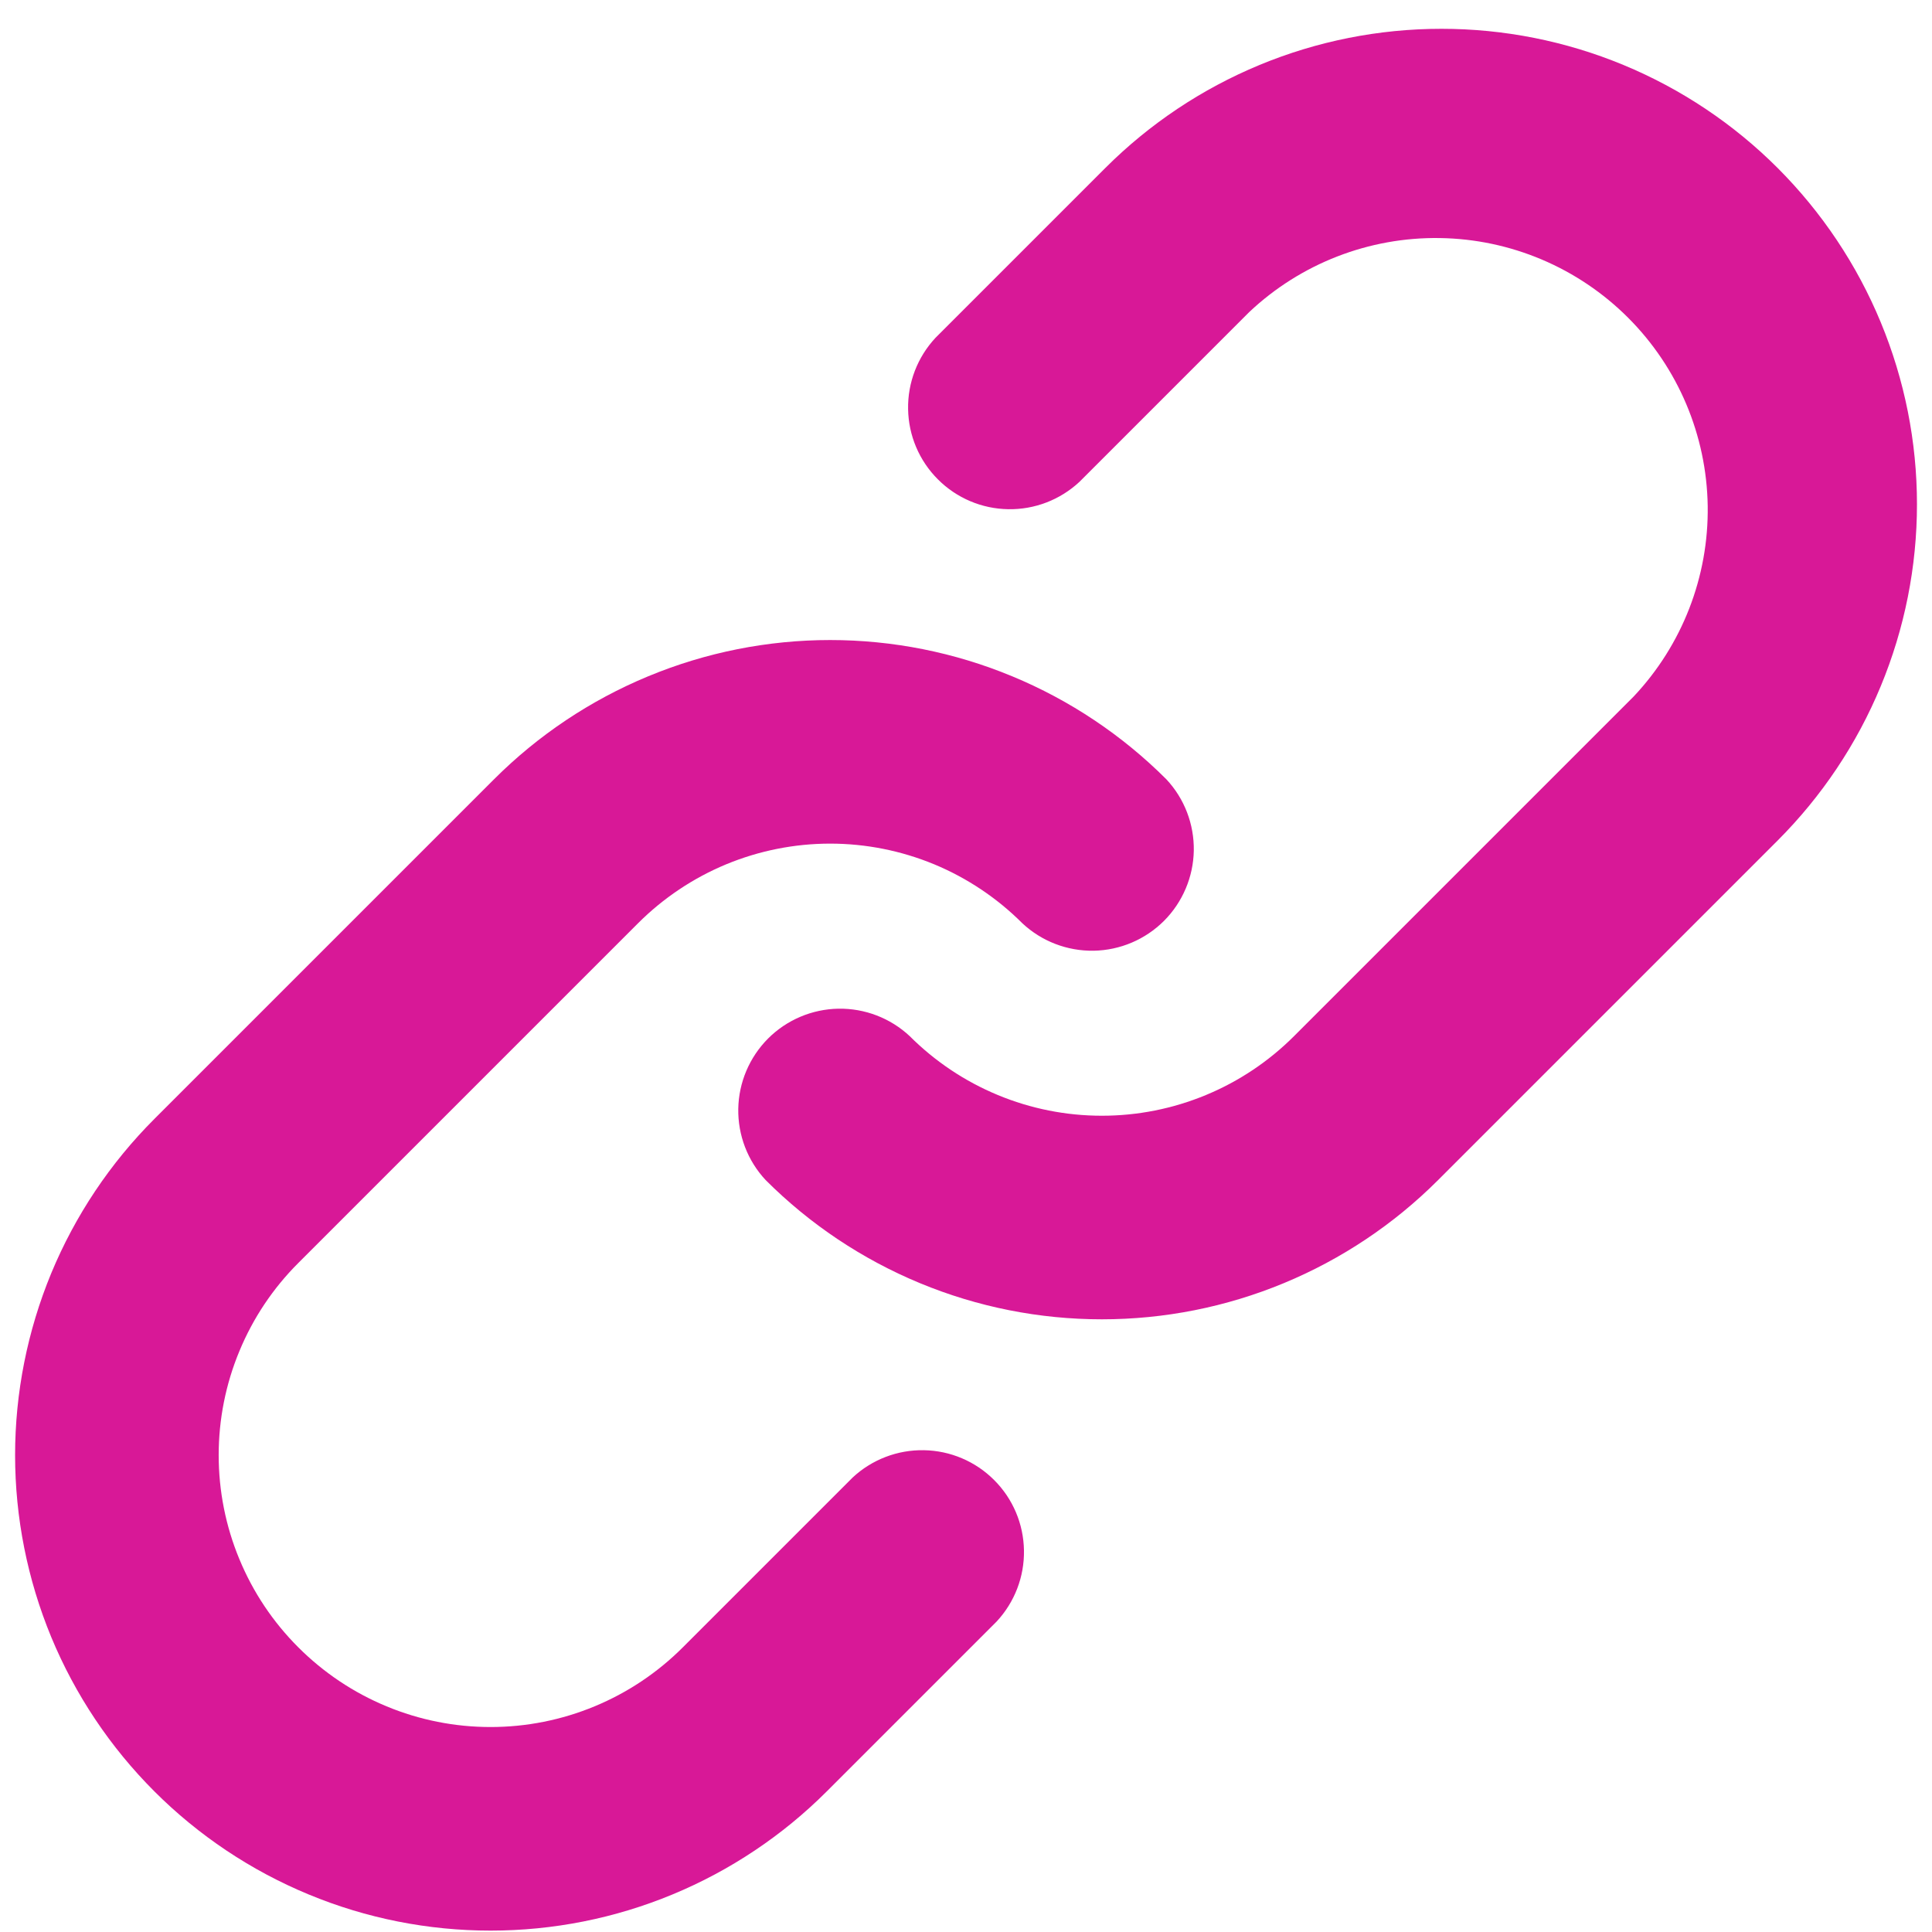 <svg width="32" height="32" viewBox="0 0 32 32" fill="none" xmlns="http://www.w3.org/2000/svg">
<path d="M15.494 5.596L18.307 2.783C19.038 2.052 19.906 1.472 20.862 1.076C21.817 0.68 22.841 0.477 23.875 0.477C24.91 0.477 25.934 0.68 26.889 1.076C27.845 1.472 28.713 2.052 29.444 2.783C30.175 3.515 30.756 4.383 31.151 5.338C31.547 6.294 31.751 7.318 31.751 8.352C31.751 9.386 31.547 10.41 31.151 11.366C30.756 12.321 30.175 13.189 29.444 13.921L23.819 19.546C23.088 20.277 22.22 20.857 21.264 21.253C20.309 21.649 19.285 21.852 18.25 21.852C17.216 21.852 16.192 21.649 15.237 21.253C14.281 20.857 13.413 20.277 12.682 19.546C12.383 19.226 12.221 18.803 12.228 18.365C12.236 17.928 12.413 17.511 12.722 17.201C13.031 16.892 13.449 16.715 13.886 16.707C14.324 16.7 14.747 16.862 15.067 17.161C15.485 17.579 15.981 17.911 16.527 18.137C17.073 18.364 17.659 18.48 18.25 18.48C18.842 18.48 19.427 18.364 19.974 18.137C20.52 17.911 21.016 17.579 21.434 17.161L27.059 11.536C27.863 10.683 28.302 9.551 28.285 8.38C28.267 7.208 27.794 6.09 26.966 5.262C26.137 4.433 25.019 3.96 23.848 3.943C22.676 3.925 21.544 4.365 20.692 5.168L17.879 7.981C17.559 8.279 17.136 8.442 16.699 8.434C16.261 8.427 15.844 8.25 15.535 7.94C15.225 7.631 15.048 7.214 15.041 6.776C15.033 6.339 15.196 5.916 15.494 5.596ZM4.942 27.286C5.36 27.704 5.856 28.036 6.402 28.262C6.948 28.489 7.534 28.605 8.125 28.605C8.717 28.605 9.302 28.489 9.849 28.262C10.395 28.036 10.891 27.704 11.309 27.286L14.122 24.473C14.441 24.175 14.865 24.012 15.302 24.02C15.739 24.027 16.157 24.204 16.466 24.514C16.776 24.823 16.953 25.24 16.96 25.678C16.968 26.115 16.805 26.538 16.507 26.858L13.694 29.671C12.963 30.402 12.095 30.982 11.139 31.378C10.184 31.774 9.16 31.977 8.125 31.977C7.091 31.977 6.067 31.774 5.112 31.378C4.156 30.982 3.288 30.402 2.557 29.671C1.825 28.939 1.245 28.071 0.849 27.116C0.454 26.16 0.25 25.136 0.25 24.102C0.25 23.068 0.454 22.044 0.849 21.088C1.245 20.133 1.825 19.265 2.557 18.533L8.182 12.908C8.913 12.177 9.781 11.597 10.737 11.201C11.692 10.805 12.716 10.601 13.75 10.601C14.785 10.601 15.809 10.805 16.764 11.201C17.72 11.597 18.588 12.177 19.319 12.908C19.618 13.228 19.78 13.651 19.773 14.089C19.765 14.526 19.588 14.943 19.279 15.253C18.969 15.562 18.552 15.739 18.115 15.747C17.677 15.754 17.254 15.592 16.934 15.293C16.516 14.875 16.02 14.543 15.474 14.316C14.927 14.09 14.342 13.973 13.75 13.973C13.159 13.973 12.573 14.09 12.027 14.316C11.481 14.543 10.985 14.875 10.567 15.293L4.942 20.918C4.523 21.336 4.191 21.832 3.965 22.379C3.738 22.925 3.622 23.511 3.622 24.102C3.622 24.693 3.738 25.279 3.965 25.825C4.191 26.372 4.523 26.868 4.942 27.286Z" fill="#D81897"/>
</svg>
